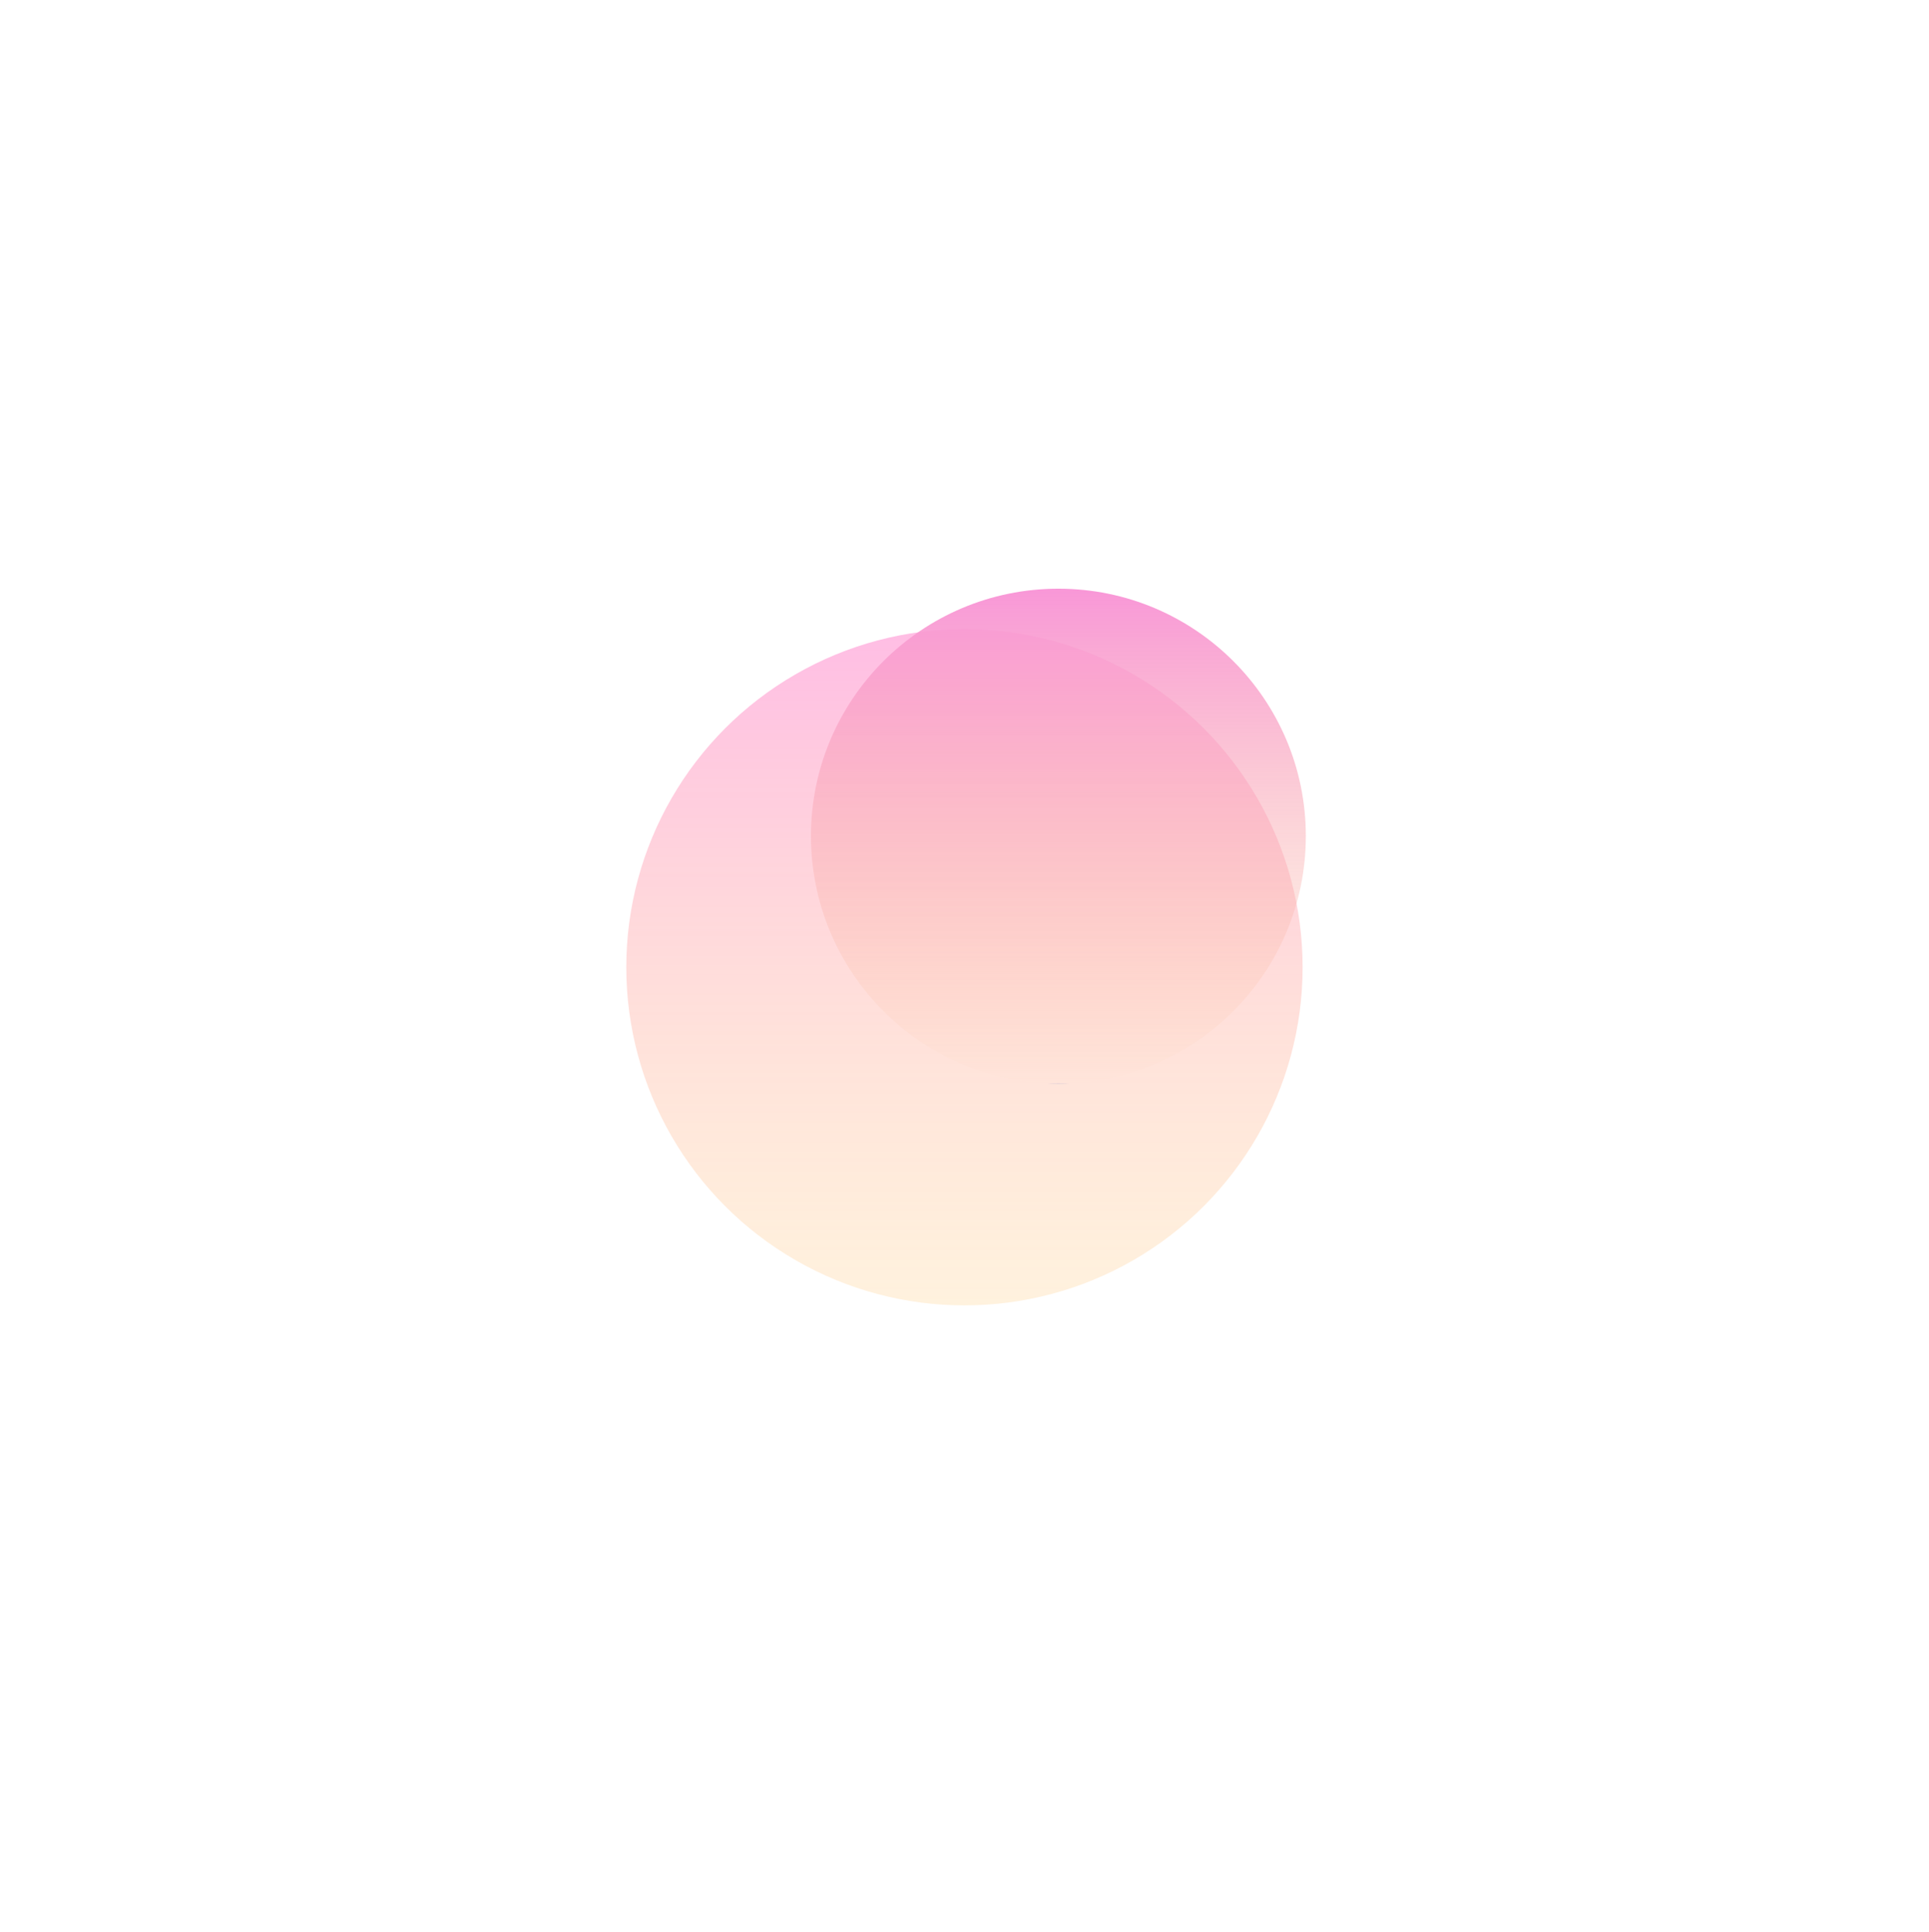 <svg width="616" height="617" viewBox="0 0 616 617" fill="none" xmlns="http://www.w3.org/2000/svg">
<g style="mix-blend-mode:difference" opacity="0.5">
<g filter="url(#filter0_f_1976_2208)">
<circle cx="307.984" cy="308.89" r="107.984" fill="url(#paint0_linear_1976_2208)"/>
</g>
<g filter="url(#filter1_f_1976_2208)">
<circle cx="337.982" cy="267.013" r="79.013" fill="url(#paint1_linear_1976_2208)"/>
</g>
</g>
<defs>
<filter id="filter0_f_1976_2208" x="0" y="0.906" width="615.969" height="615.969" filterUnits="userSpaceOnUse" color-interpolation-filters="sRGB">
<feFlood flood-opacity="0" result="BackgroundImageFix"/>
<feBlend mode="normal" in="SourceGraphic" in2="BackgroundImageFix" result="shape"/>
<feGaussianBlur stdDeviation="100" result="effect1_foregroundBlur_1976_2208"/>
</filter>
<filter id="filter1_f_1976_2208" x="158.969" y="88" width="358.026" height="358.026" filterUnits="userSpaceOnUse" color-interpolation-filters="sRGB">
<feFlood flood-opacity="0" result="BackgroundImageFix"/>
<feBlend mode="normal" in="SourceGraphic" in2="BackgroundImageFix" result="shape"/>
<feGaussianBlur stdDeviation="50" result="effect1_foregroundBlur_1976_2208"/>
</filter>
<linearGradient id="paint0_linear_1976_2208" x1="307.984" y1="200.906" x2="307.984" y2="416.874" gradientUnits="userSpaceOnUse">
<stop stop-color="#FF7BCA"/>
<stop offset="1" stop-color="#FFC56F" stop-opacity="0.46"/>
</linearGradient>
<linearGradient id="paint1_linear_1976_2208" x1="337.982" y1="188" x2="337.982" y2="346.026" gradientUnits="userSpaceOnUse">
<stop stop-color="#F22FB0"/>
<stop offset="1" stop-color="#F58A25" stop-opacity="0"/>
<stop offset="1" stop-color="#7061A3"/>
</linearGradient>
</defs>
</svg>
